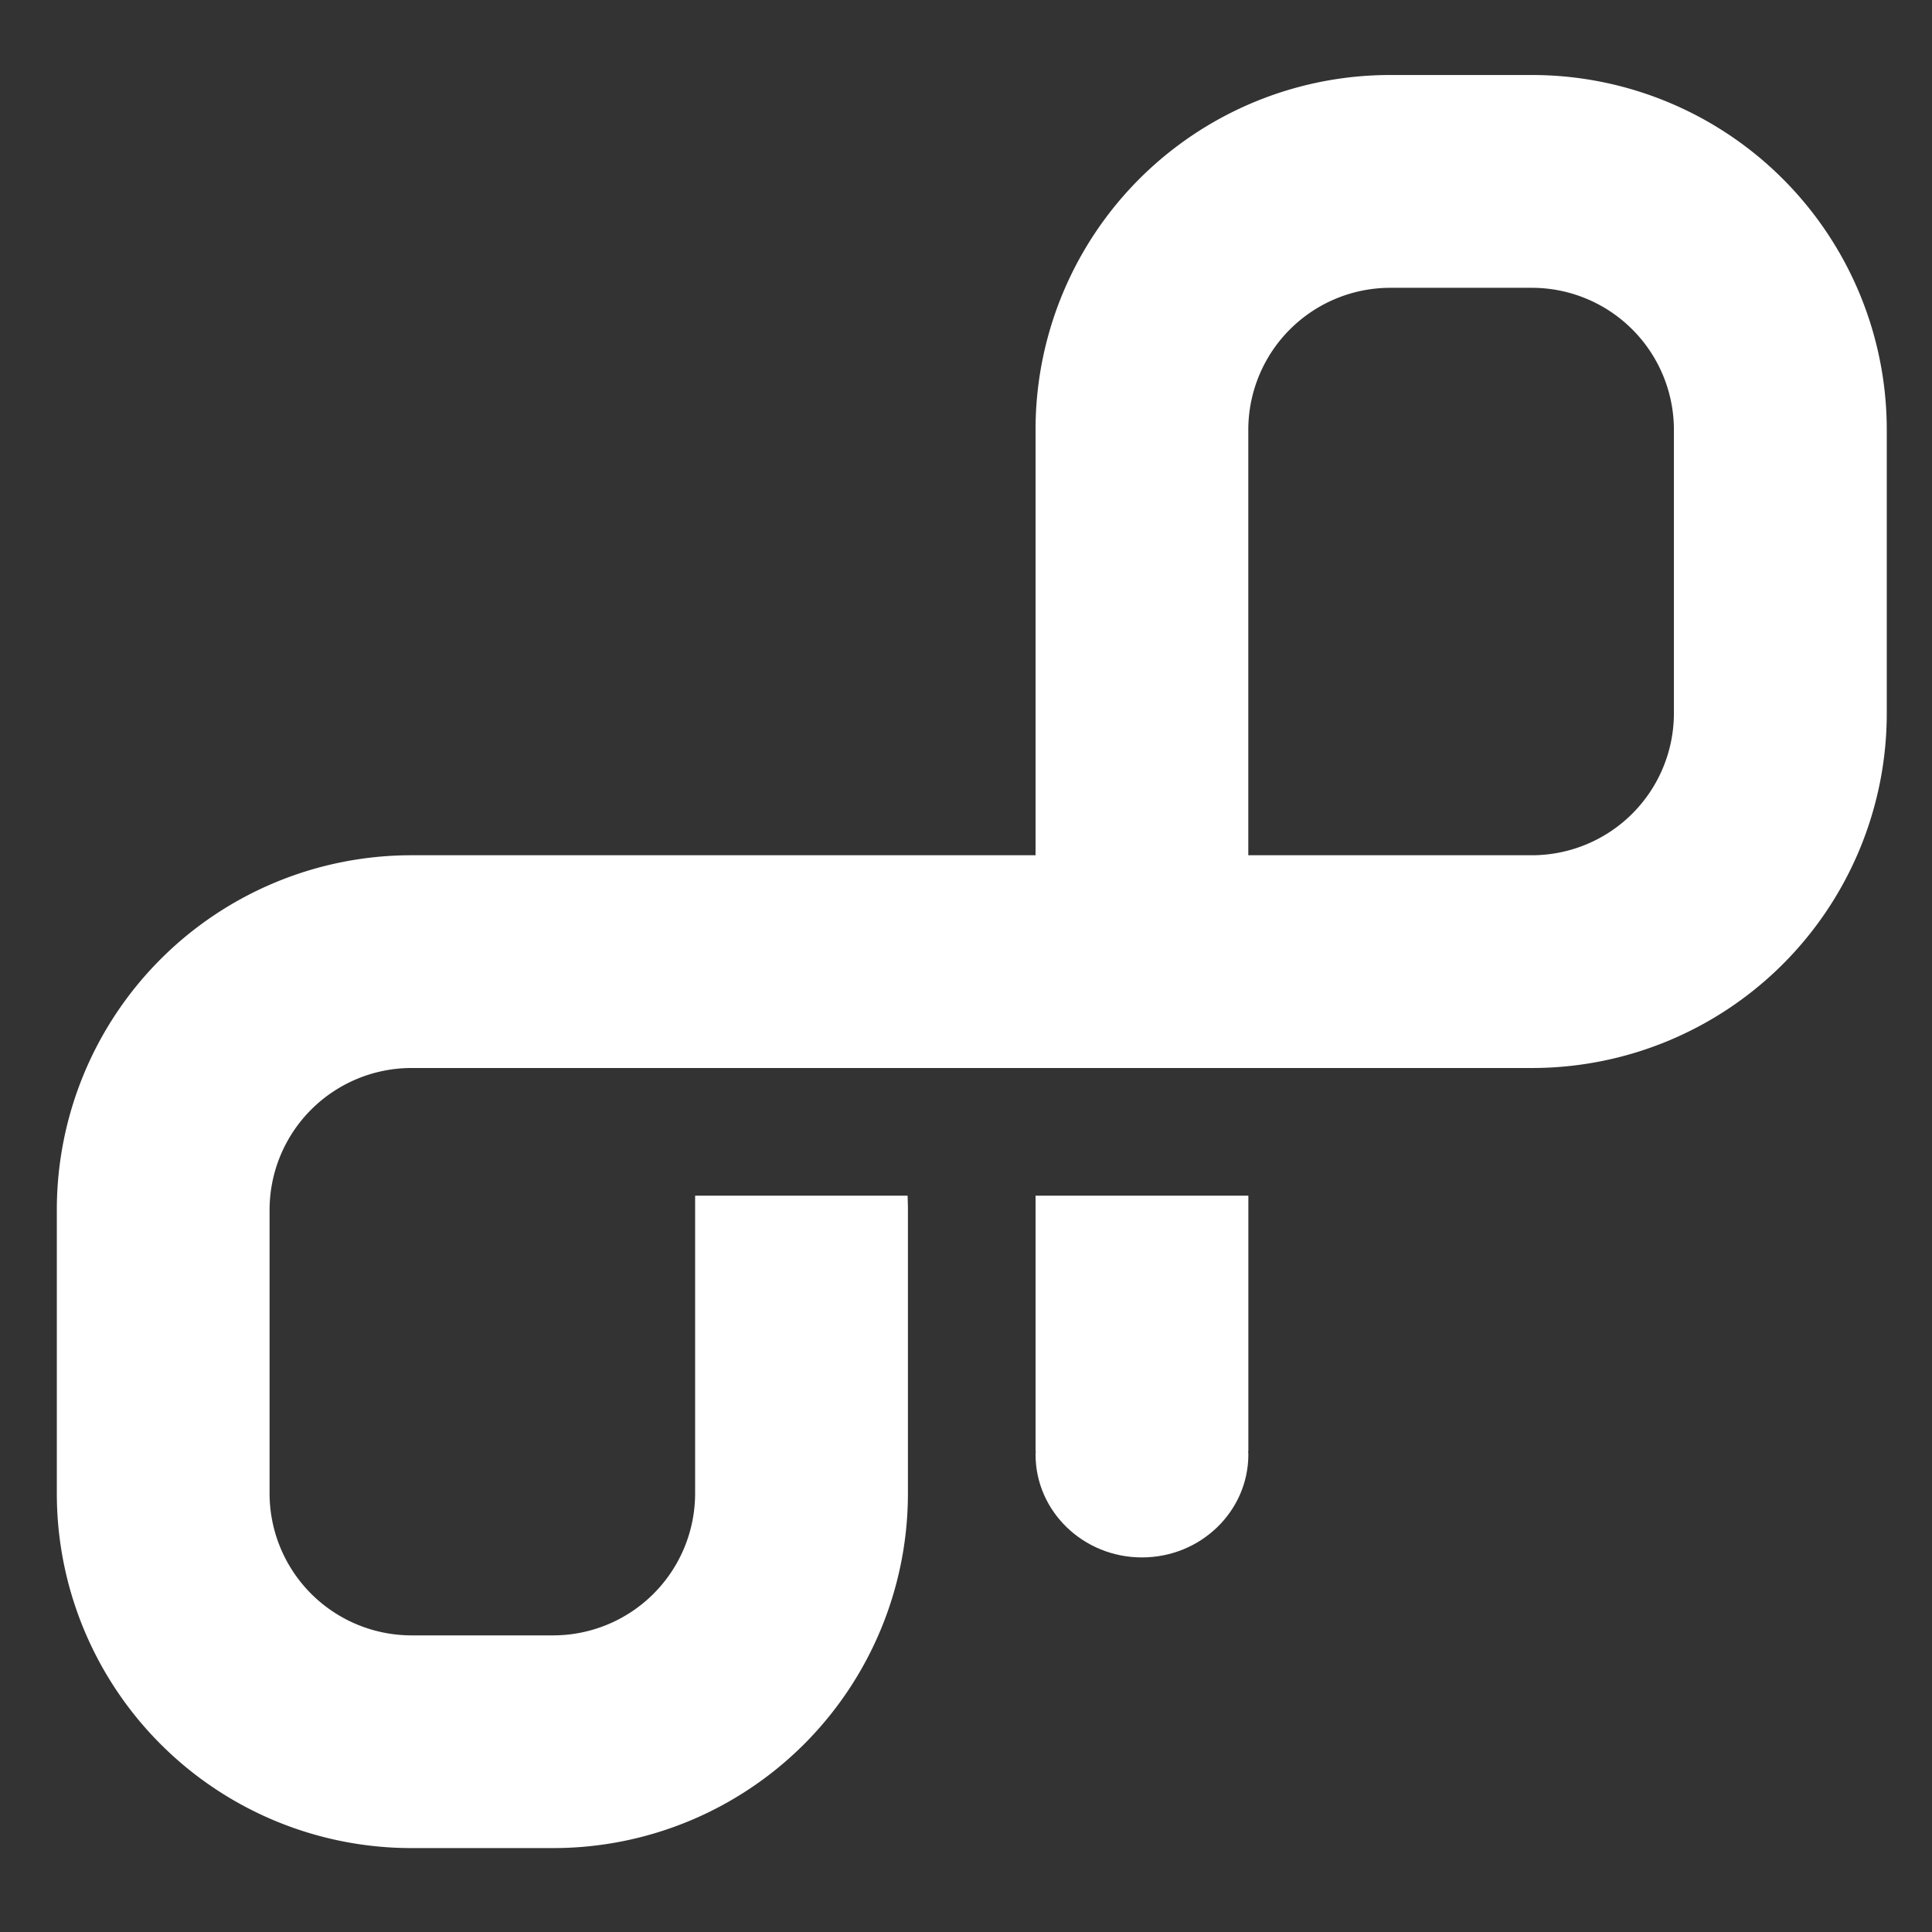 <?xml version="1.0" encoding="UTF-8" standalone="no"?>
<svg
   xmlns:dc="http://purl.org/dc/elements/1.1/"
   xmlns:cc="http://creativecommons.org/ns#"
   xmlns:rdf="http://www.w3.org/1999/02/22-rdf-syntax-ns#"
   xmlns:svg="http://www.w3.org/2000/svg"
   xmlns="http://www.w3.org/2000/svg"
   xmlns:sodipodi="http://sodipodi.sourceforge.net/DTD/sodipodi-0.dtd"
   xmlns:inkscape="http://www.inkscape.org/namespaces/inkscape"
   class="logo"
   width="34"
   height="34"
   viewBox="0 0 34 34"
   version="1.1"
   id="svg10"
   sodipodi:docname="openproject-symbol.svg"
   inkscape:version="1.0.1 (3bc2e813f5, 2020-09-07)">
  <rect x="0" y="0" width="34" height="34" fill="#333333" stroke="none"/>
  <defs
     id="defs14" />
  <sodipodi:namedview
     pagecolor="#ffffff"
     bordercolor="#666666"
     borderopacity="1"
     objecttolerance="10"
     gridtolerance="10"
     guidetolerance="10"
     inkscape:pageopacity="0"
     inkscape:pageshadow="2"
     inkscape:window-width="1366"
     inkscape:window-height="705"
     id="namedview12"
     showgrid="false"
     inkscape:zoom="2.8442062"
     inkscape:cx="87.814499"
     inkscape:cy="17.334"
     inkscape:window-x="-8"
     inkscape:window-y="-8"
     inkscape:window-maximized="1"
     inkscape:current-layer="svg10" />
  <path
     fill="none"
     d="m 69.152,13.776 c 0,-2.063 -1.23,-3.495 -3.048,-3.495 -1.677,0 -2.943,1.398 -2.943,3.495 v 6.919 c 0,2.099 1.256,3.494 2.934,3.494 1.782,0 3.073,-1.396 3.038,-3.494 0.034,-1.221 0.02,-2.549 0.019,-3.46 z m 9.95,-3.494 c -1.747,0 -2.96,1.363 -2.96,3.355 v 2.341 c 0,0.07 0.1,0.071 0.171,0.071 h 5.731 c 0.07,0 0.089,-0.001 0.089,-0.071 v -2.341 c 0,-1.992 -1.213,-3.355 -3.031,-3.355 z m 27.371,-6.465 h -3.18 c -0.07,0 -0.191,-0.001 -0.191,0.069 v 8.981 c 0,0.071 0.121,0.187 0.191,0.187 h 3.18 c 2.096,0 3.531,-1.77 3.531,-4.601 0,-2.831 -1.436,-4.636 -3.531,-4.636 z m 21.699,6.465 c -1.781,0 -3.102,1.363 -3.102,3.354 v 7.234 c 0,1.957 1.32,3.319 3.102,3.319 1.784,0 3.139,-1.362 3.139,-3.319 v -7.234 c 0,-1.991 -1.356,-3.354 -3.139,-3.354 z M 51.768,3.501 c -2.097,0 -3.585,1.574 -3.585,3.845 v 13.035 c 0,2.239 1.488,3.811 3.585,3.811 2.131,0 3.655,-1.572 3.655,-3.811 V 7.346 c 0,-2.271 -1.524,-3.845 -3.655,-3.845 z M 28.961,5.065 h -2.496 a 2.5,2.5 0 0 0 -2.497,2.497 v 7.489 h 4.993 a 2.5,2.5 0 0 0 2.497,-2.497 V 7.562 A 2.5,2.5 0 0 0 28.961,5.065 Z m 117.542,5.217 c -1.746,0 -2.959,1.363 -2.959,3.355 v 2.341 c 0,0.07 0.114,0.071 0.185,0.071 h 5.731 c 0.069,0 0.074,-0.001 0.074,-0.071 v -2.341 c 0,-1.992 -1.214,-3.355 -3.031,-3.355 z"
     id="path2" />
  <path
     class="svg-icon"
     fill="#1a67a3"
     d="m 18.224,25.535 h 0.004 c -0.001,0.021 -0.004,0.041 -0.004,0.061 0,1 0.838,1.812 1.872,1.812 1.035,0 1.873,-0.812 1.873,-1.812 l -0.003,-0.061 h 0.003 v -4.493 h -3.745 z"
     id="path6"
     style="fill:#ffffff" />
  <path
     class="svg-icon"
     fill="#1a67a3"
     d="m 26.961,1.32 h -2.496 a 6.24,6.24 0 0 0 -6.241,6.241 v 7.49 H 7.24 A 6.24,6.24 0 0 0 1,21.291 v 4.993 a 6.24,6.24 0 0 0 6.24,6.239 h 2.497 a 6.241,6.241 0 0 0 6.241,-6.239 v -4.993 c 0,-0.083 -0.003,-0.166 -0.006,-0.249 h -3.739 v 5.242 A 2.5,2.5 0 0 1 9.737,28.78 H 7.24 A 2.5,2.5 0 0 1 4.744,26.284 V 21.291 A 2.5,2.5 0 0 1 7.24,18.795 h 19.722 a 6.242,6.242 0 0 0 6.242,-6.241 V 7.562 A 6.244,6.244 0 0 0 26.961,1.32 Z m 2.497,11.234 a 2.5,2.5 0 0 1 -2.497,2.497 H 21.968 V 7.562 a 2.5,2.5 0 0 1 2.497,-2.497 h 2.496 a 2.5,2.5 0 0 1 2.497,2.497 z"
     id="path8"
     style="fill:#ffffff" />
</svg>